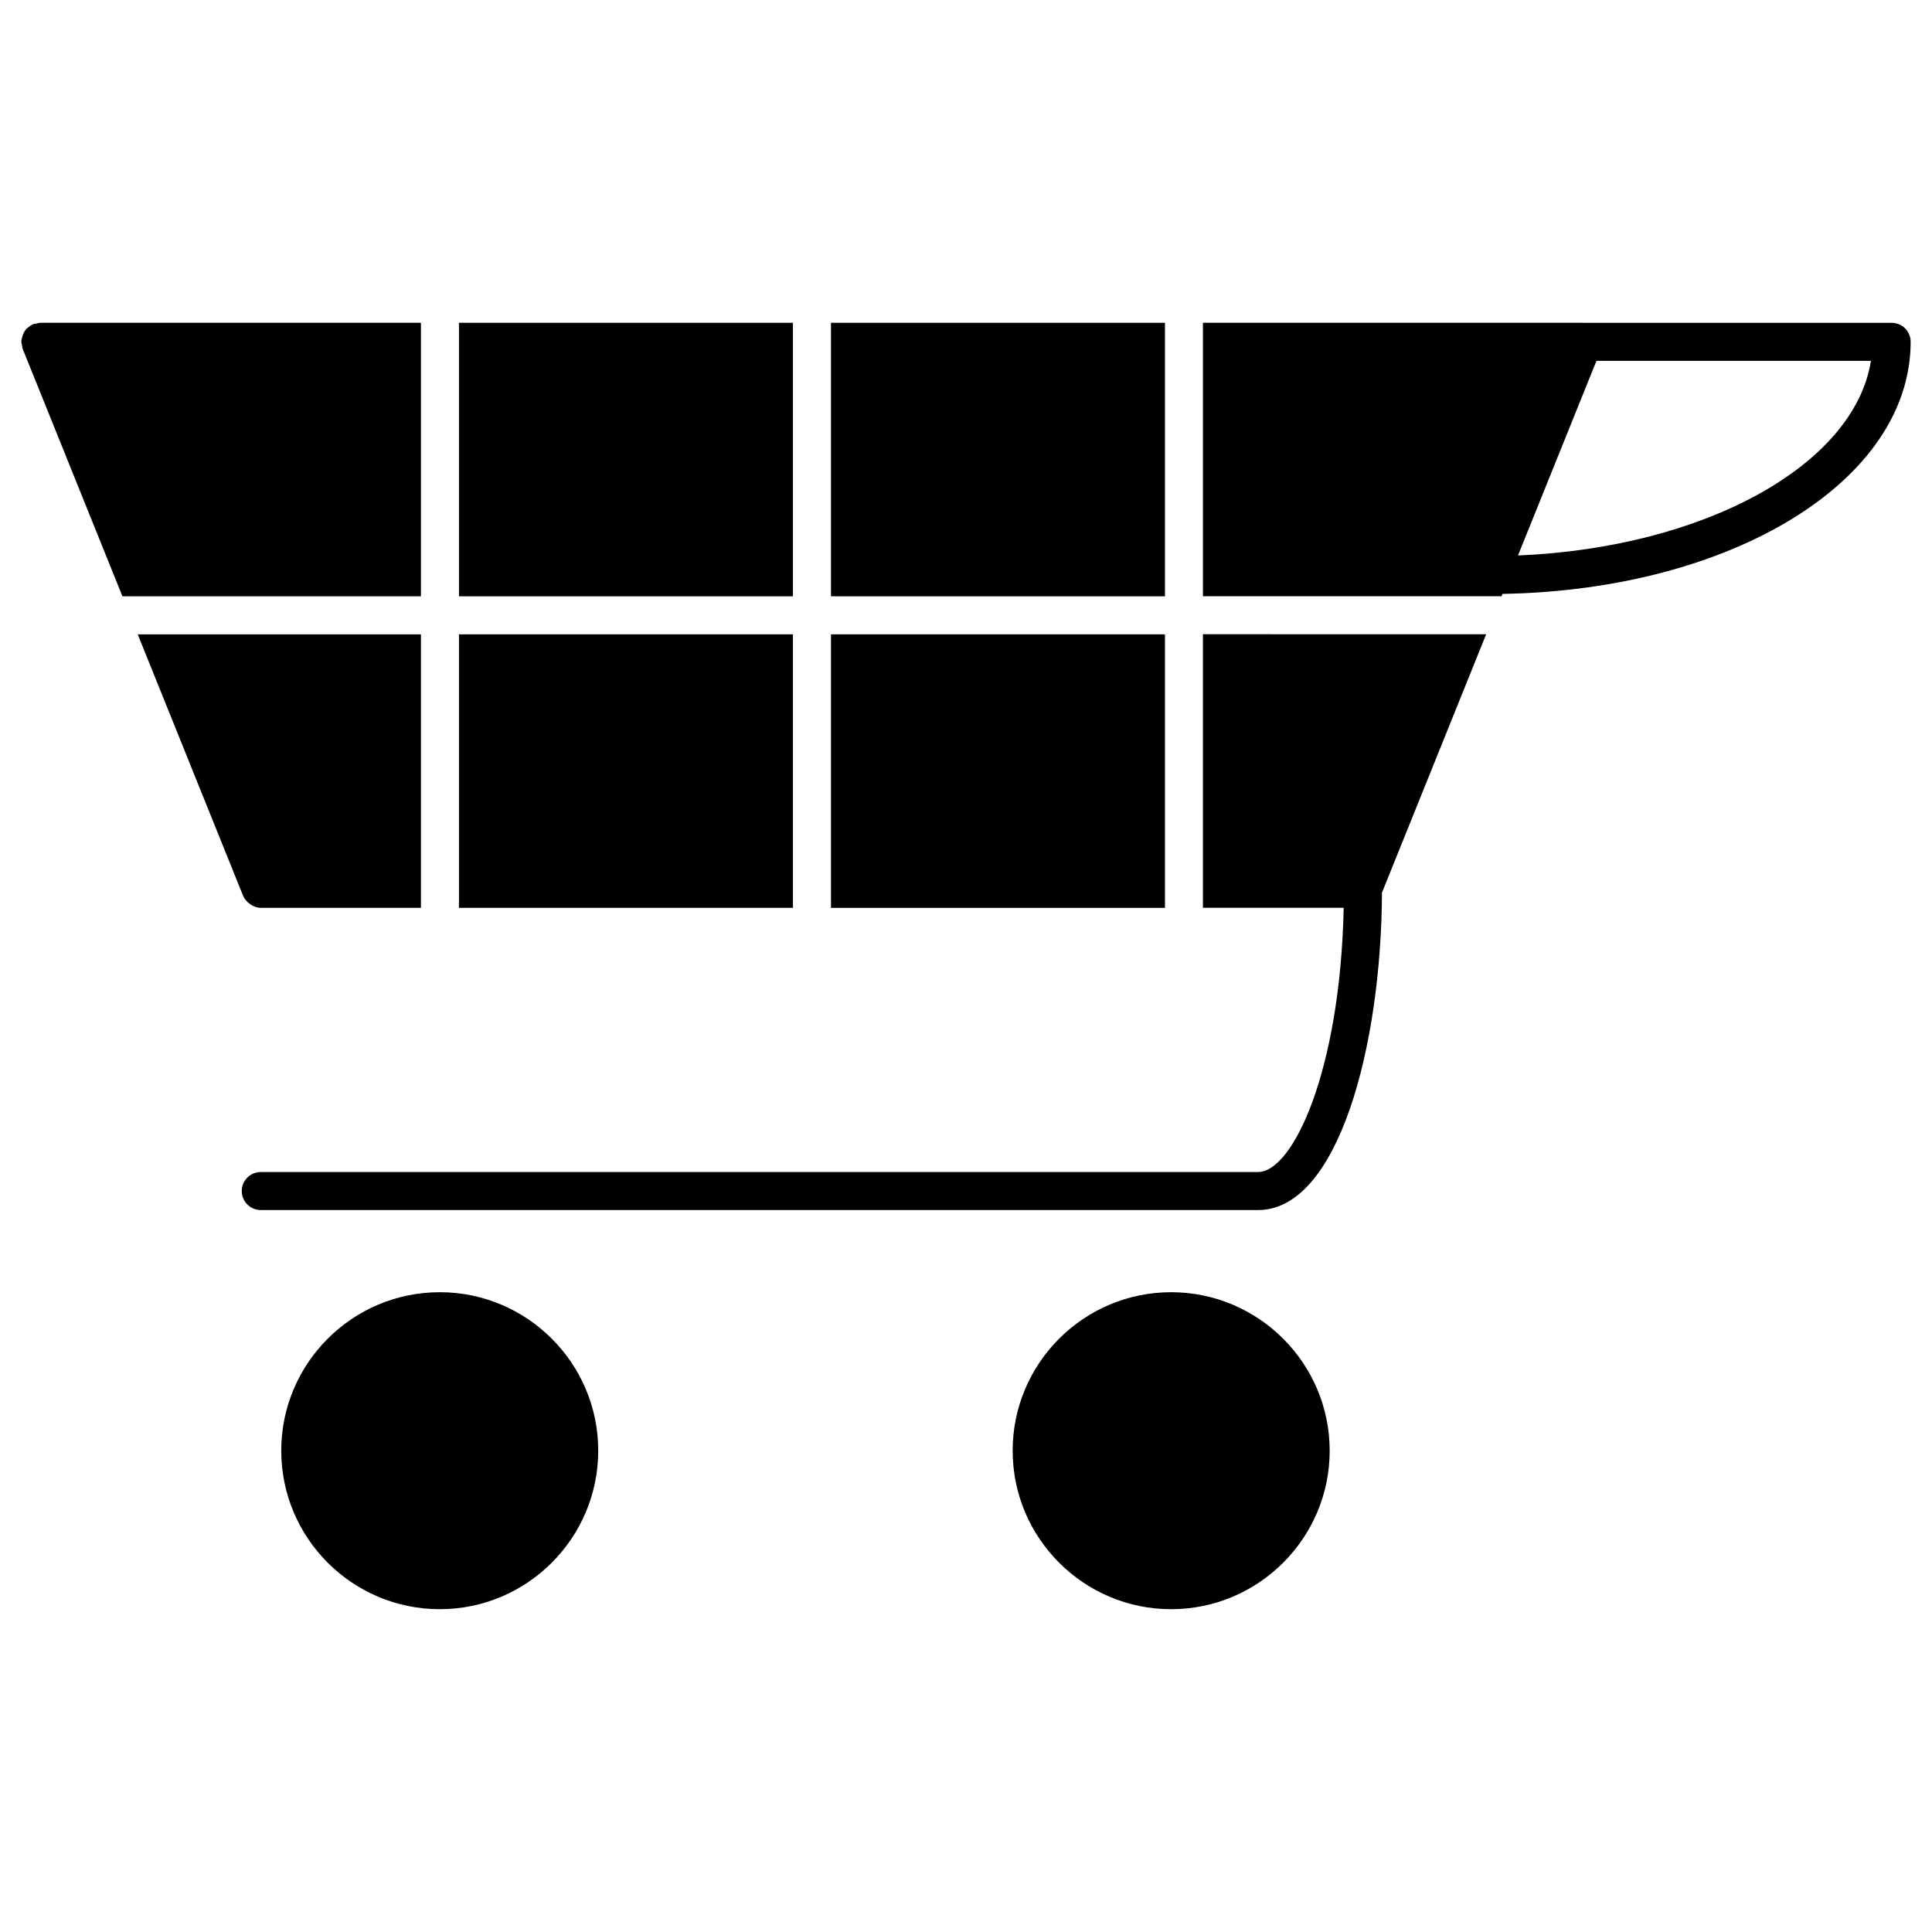 <?xml version="1.0" encoding="UTF-8"?>
<!-- Uploaded to: SVG Repo, www.svgrepo.com, Generator: SVG Repo Mixer Tools -->
<svg fill="#000000" width="800px" height="800px" version="1.1" viewBox="144 144 512 512" xmlns="http://www.w3.org/2000/svg">
 <g>
  <path d="m364.22 312.11h88.508v72.488h-88.508z"/>
  <path d="m265.63 312.11h88.508v72.477h-88.508z"/>
  <path d="m180.5 312.11 27.941 69.324c0 0.012 0.012 0.012 0.02 0.02 0.344 0.836 0.957 1.5 1.672 2.047 0.172 0.133 0.312 0.23 0.492 0.332 0.746 0.434 1.562 0.754 2.488 0.754h42.441v-72.477z"/>
  <path d="m265.63 229.54h88.508v72.488h-88.508z"/>
  <path d="m645.31 229.55h-81.586c-0.02 0-0.031-0.012-0.051-0.012h-100.88v72.477h79.129l0.25-0.625c60.91-1.066 108.17-29.988 108.17-66.805 0.012-2.777-2.246-5.035-5.027-5.035zm-99.027 61.656 20.797-51.578h72.738c-4.363 27.586-44.062 49.531-93.535 51.578z"/>
  <path d="m364.22 229.54h88.508v72.488h-88.508z"/>
  <path d="m462.79 312.09v72.488h37.301c-0.926 43.488-13.531 70.02-22.68 70.02h-264.3c-2.781 0-5.039 2.258-5.039 5.039s2.258 5.039 5.039 5.039h264.3c21.16 0 32.637-43.137 32.828-84.117l27.609-68.477-75.059-0.004z"/>
  <path d="m255.55 302.03v-72.488h-100.86c-0.383 0-0.727 0.141-1.078 0.211-0.273 0.059-0.543 0.039-0.805 0.152-0.012 0-0.02 0.02-0.031 0.02-0.535 0.223-0.996 0.555-1.43 0.938-0.059 0.051-0.152 0.082-0.211 0.141-0.562 0.555-0.926 1.258-1.168 2.035-0.16 0.484-0.293 0.977-0.301 1.492 0 0.012-0.012 0.02-0.012 0.039 0 0.324 0.133 0.613 0.18 0.918 0.059 0.324 0.051 0.645 0.18 0.969l26.43 65.566h79.105z"/>
  <path d="m260.54 486.45c-23.164 0-42.008 18.844-42.008 41.996 0 23.164 18.844 42.008 42.008 42.008 23.156 0 41.996-18.844 41.996-42.008 0.012-23.156-18.84-41.996-41.996-41.996z"/>
  <path d="m454.36 486.45c-23.156 0-41.996 18.844-41.996 41.996 0 23.164 18.844 42.008 41.996 42.008 23.164 0 42.02-18.844 42.02-42.008-0.012-23.156-18.863-41.996-42.02-41.996z"/>
 </g>
</svg>